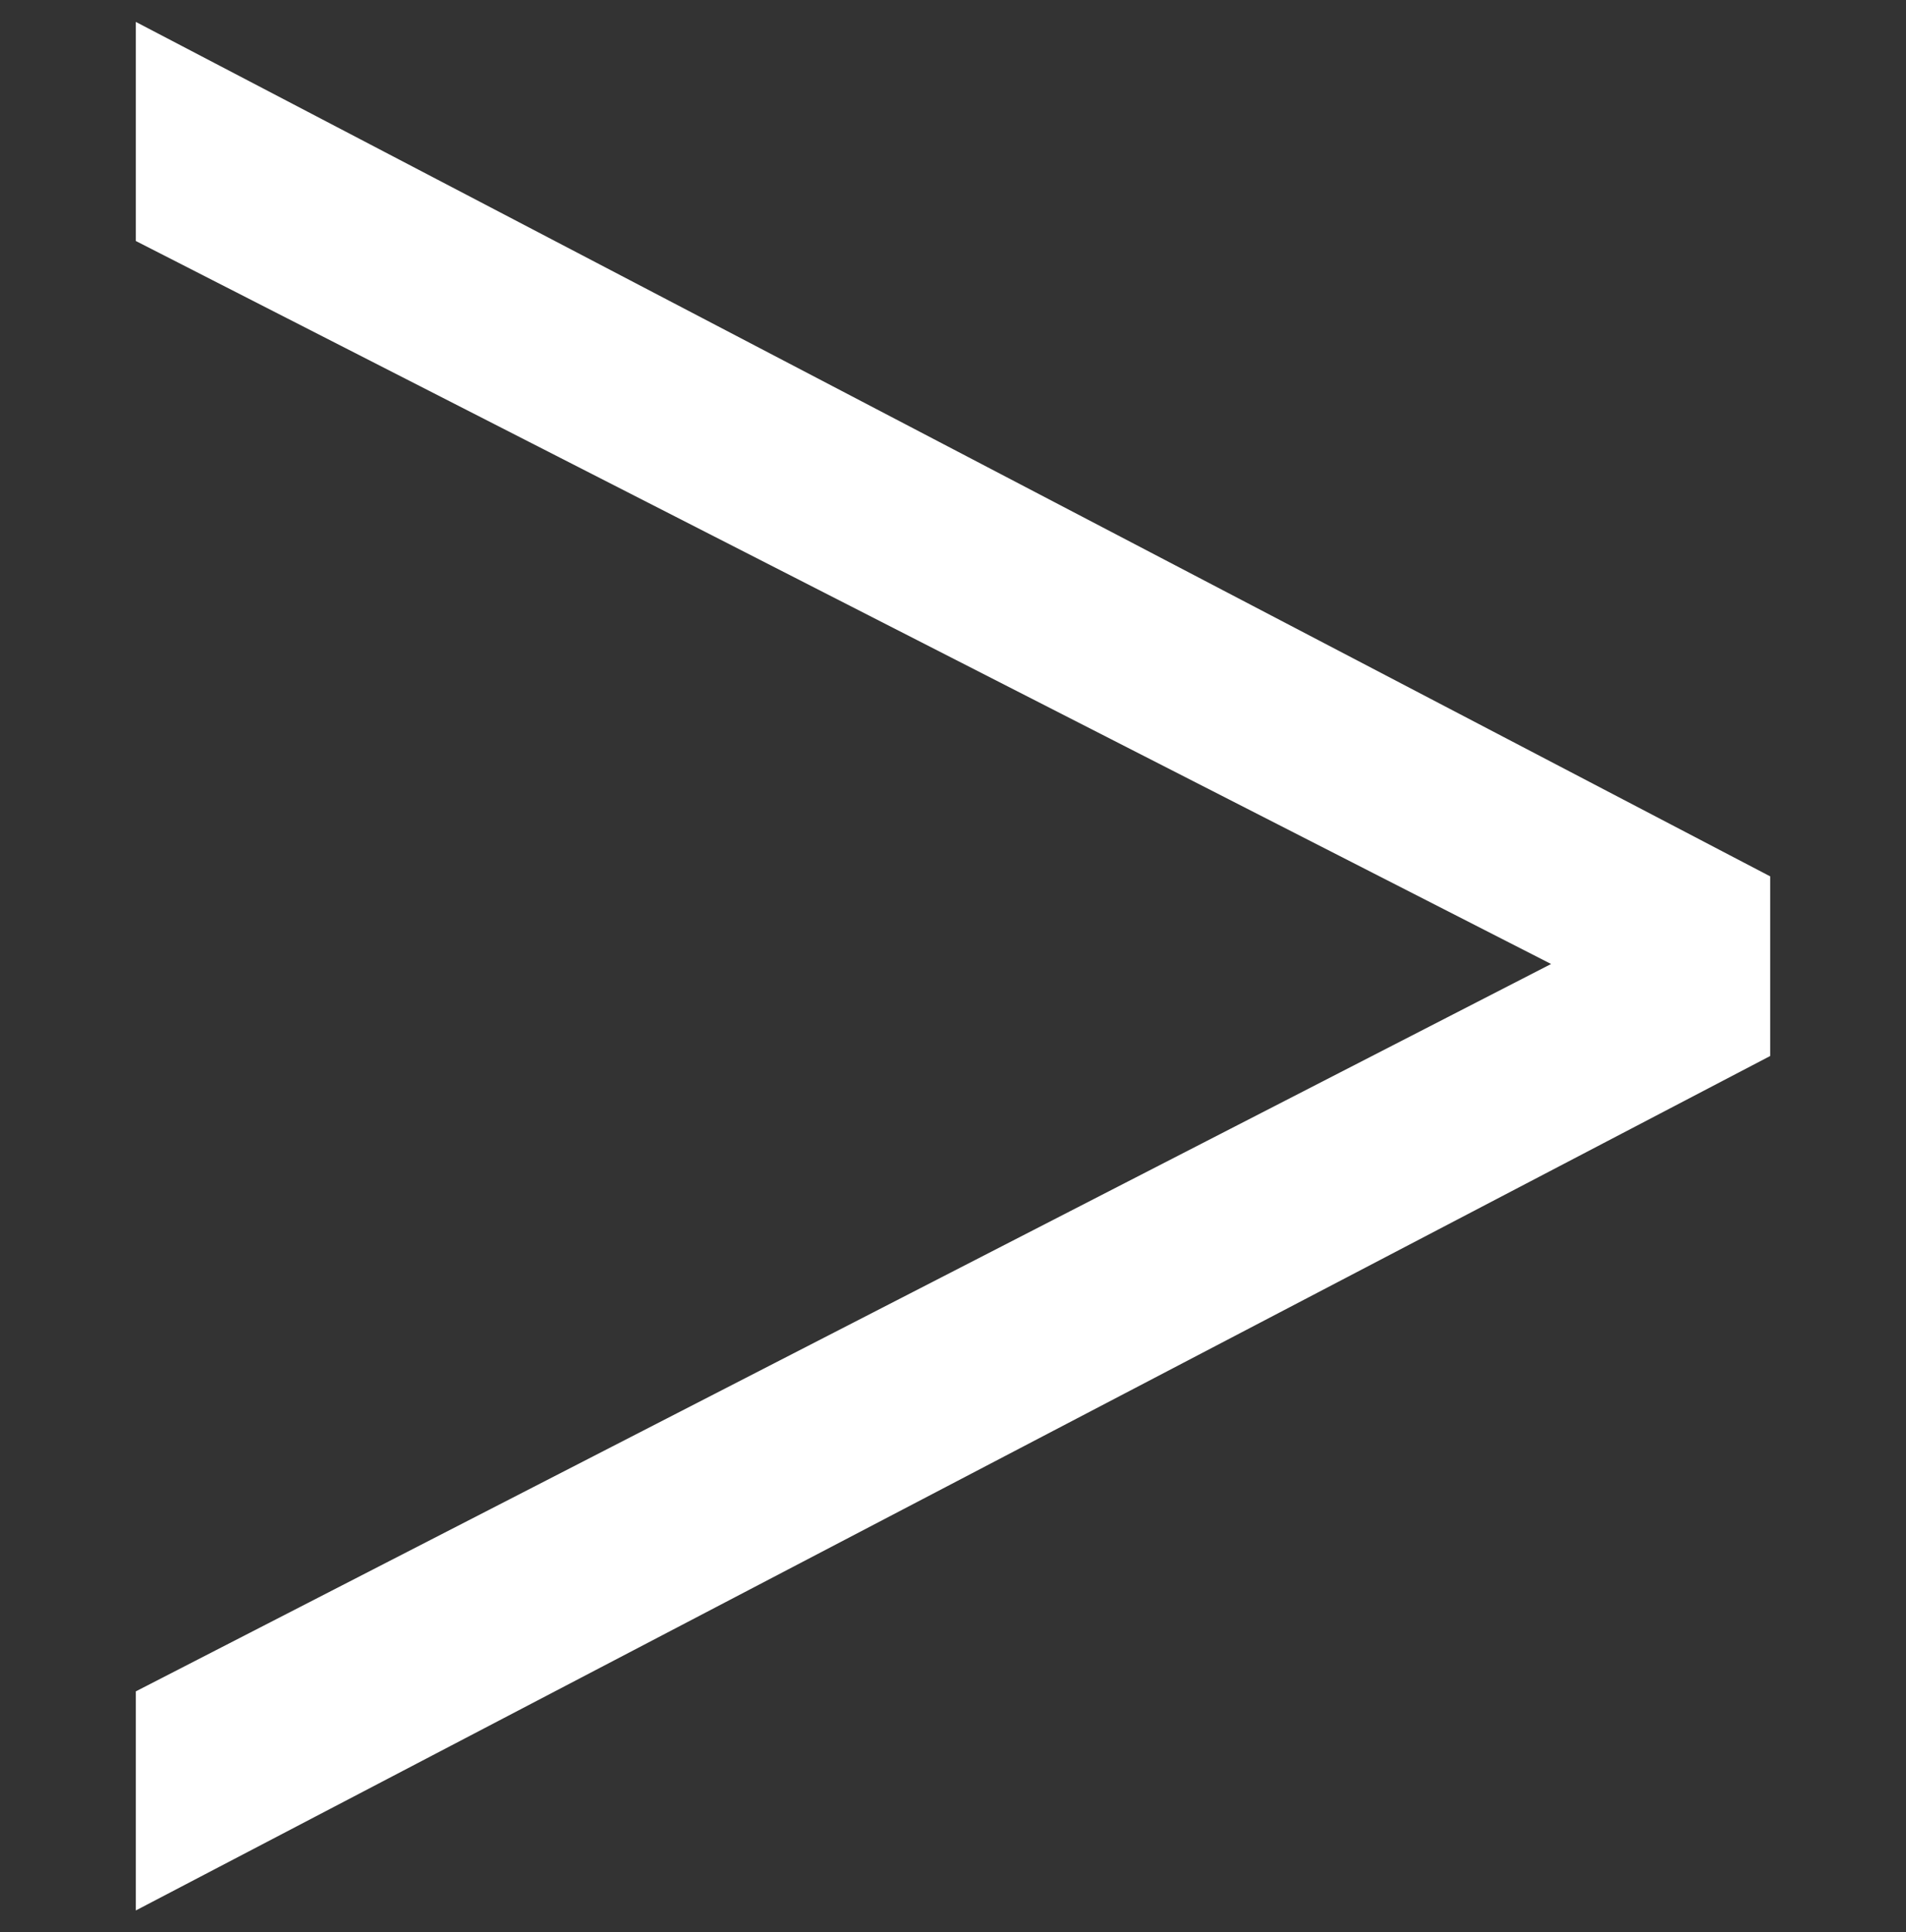 <?xml version="1.0" encoding="UTF-8"?>
<svg id="_レイヤー_5" data-name="レイヤー 5" xmlns="http://www.w3.org/2000/svg" viewBox="0 0 4.35 4.41">
  <rect x="0" y="0" width="4.35" height="4.41" fill="#333333" stroke="none"/>
  <defs>
    <style>
      .cls-1 {
        fill: #fff;
      }
    </style>
  </defs>
  <polygon class="cls-1" points=".31 .05 4.04 2 4.04 2.41 .31 4.36 .31 3.86 3.54 2.2 .31 .55 .31 .05"/>
</svg>